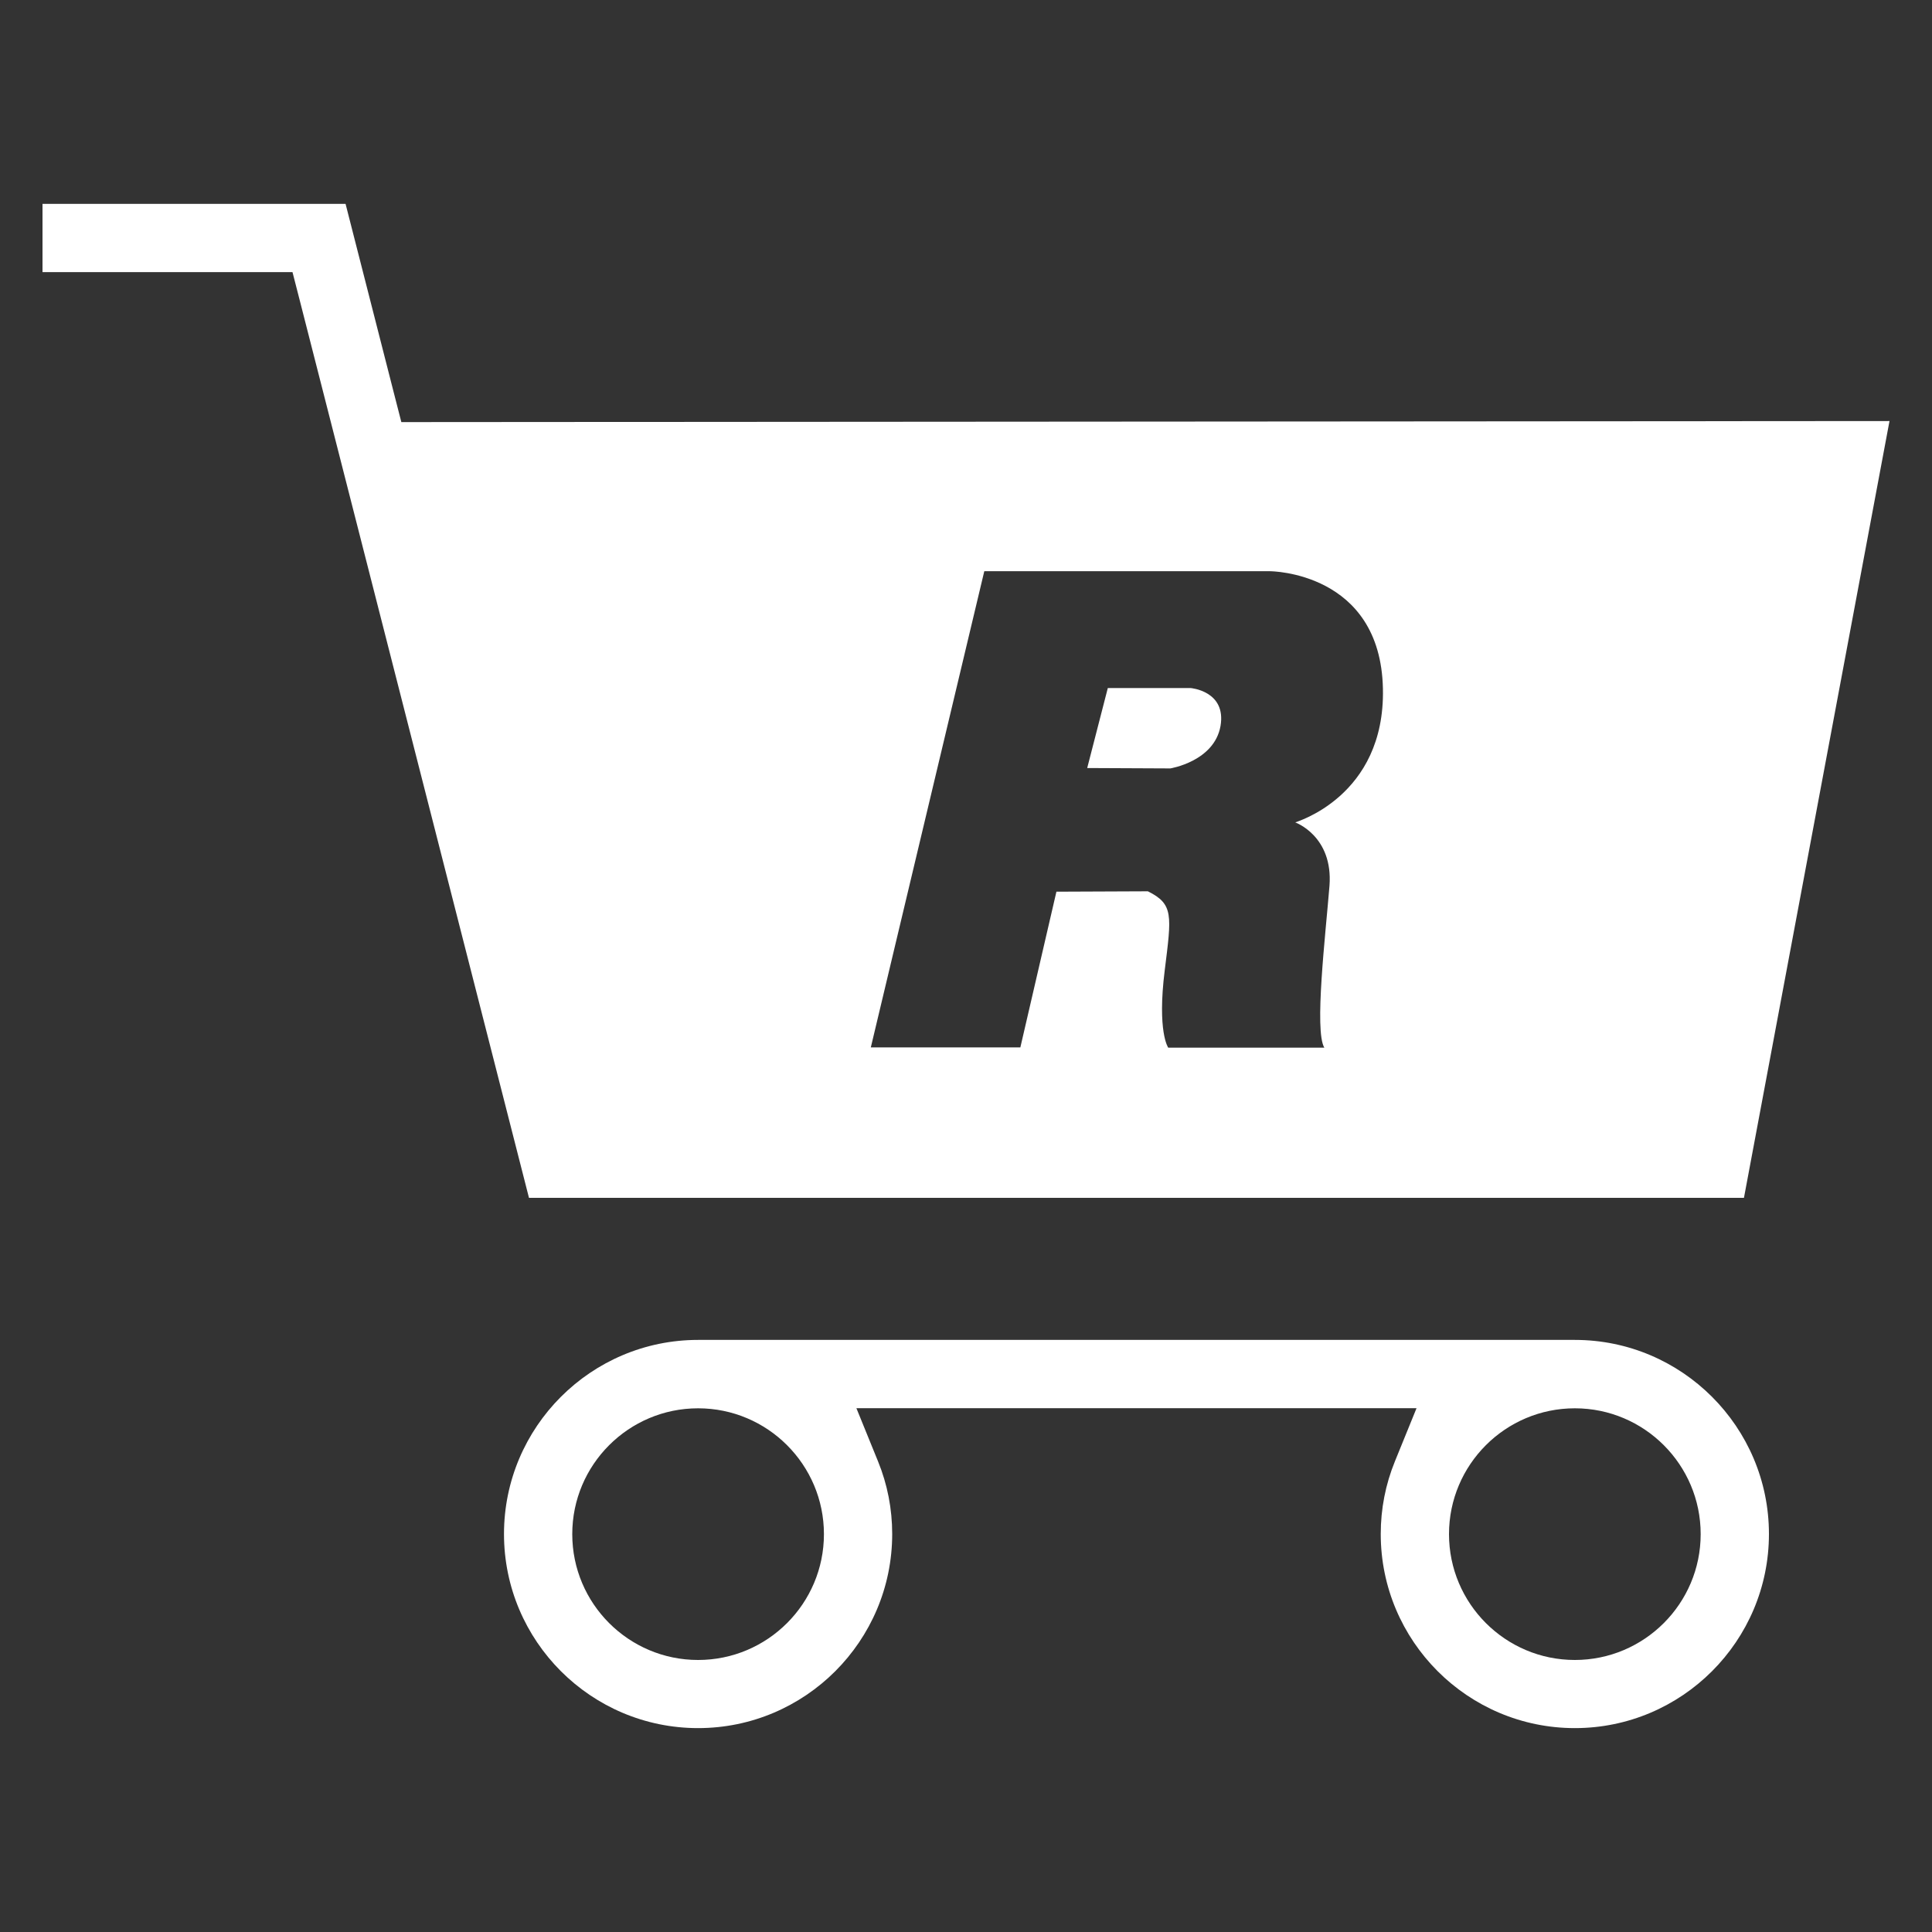 <?xml version="1.0" encoding="UTF-8"?>
<svg id="Ebene_1" xmlns="http://www.w3.org/2000/svg" version="1.1" viewBox="0 0 150 150">
  <rect x="0" y="0" width="150" height="150" fill="#333333" stroke="none"/>
  <!-- Generator: Adobe Illustrator 29.8.1, SVG Export Plug-In . SVG Version: 2.1.1 Build 2)  -->
  <g>
    <path d="M-211.98,36.8h-2.33s-.58-2.26-.58-2.26l-3.75-14.68h-23.53v5.3h19.41l.58,2.26,17.78,69.61h94.33l11.3-60.31-113.2.08ZM-114.02,89.28l-.46,2.45h-85.81l-.58-2.26-11.14-43.64-.95-3.74h3.86s100.32-.07,100.32-.07h3.62s-.67,3.55-.67,3.55l-8.19,43.71Z" fill="#fff"/>
    <path d="M-138.27,123.14c0,8.31,6.76,15.07,15.07,15.07s15.07-6.76,15.07-15.07-6.76-15.07-15.07-15.07h-68.07c-8.31,0-15.07,6.76-15.07,15.07s6.76,15.07,15.07,15.07,15.07-6.76,15.07-15.07c0-1.95-.37-3.85-1.1-5.64l-1.68-4.13h43.49l-1.68,4.13c-.73,1.79-1.1,3.69-1.1,5.64ZM-123.2,113.37c5.39,0,9.77,4.38,9.77,9.77s-4.38,9.77-9.77,9.77-9.77-4.38-9.77-9.77,4.38-9.77,9.77-9.77ZM-191.27,132.91c-5.39,0-9.77-4.38-9.77-9.77s4.38-9.77,9.77-9.77,9.77,4.38,9.77,9.77-4.38,9.77-9.77,9.77Z" fill="#fff"/>
  </g>
  <path d="M-161.07,63.67l6.45.03s3.41-.54,3.9-3.29c.47-2.73-2.32-2.95-2.32-2.95h-6.43l-1.6,6.21ZM-169.06,48.38h22.2s8.56.03,8.75,9.12c.18,8.41-6.83,10.36-6.8,10.38,0,0,2.96,1.05,2.66,4.93-.31,3.85-1.19,11.25-.4,12.56h-12.12s-.87-1.22-.27-6.01c.53-4.27.7-5.13-1.31-6.13l-7.1.03-2.8,12.09h-11.61l8.81-36.97Z" fill="#fff"/>
  <g>
    <path d="M107.2,119.1c0,8.31,6.76,15.07,15.07,15.07s15.07-6.76,15.07-15.07-6.76-15.07-15.07-15.07H54.2c-8.31,0-15.07,6.76-15.07,15.07s6.76,15.07,15.07,15.07,15.07-6.76,15.07-15.07c0-1.95-.37-3.85-1.1-5.64l-1.68-4.13h43.49l-1.68,4.13c-.73,1.79-1.1,3.69-1.1,5.64ZM122.27,109.34c5.39,0,9.77,4.38,9.77,9.77s-4.38,9.77-9.77,9.77-9.77-4.38-9.77-9.77,4.38-9.77,9.77-9.77ZM54.2,128.88c-5.39,0-9.77-4.38-9.77-9.77s4.38-9.77,9.77-9.77,9.77,4.38,9.77,9.77-4.38,9.77-9.77,9.77Z" fill="#fff"/>
    <g>
      <path d="M92.44,53.42h-6.43l-1.6,6.21,6.45.03s3.41-.54,3.9-3.29c.47-2.73-2.32-2.95-2.32-2.95Z" fill="#fff"/>
      <path d="M33.49,32.77h-2.33s-.58-2.26-.58-2.26l-3.75-14.68H3.3v5.3h19.41l.58,2.26,17.78,69.61h94.33l11.3-60.31-113.2.08ZM100.56,63.85s2.96,1.05,2.66,4.93c-.31,3.85-1.19,11.25-.4,12.56h-12.12s-.87-1.22-.27-6.01c.53-4.27.7-5.13-1.31-6.13l-7.1.03-2.8,12.09h-11.61l8.81-36.97h22.2s8.56.03,8.75,9.12c.18,8.41-6.83,10.36-6.8,10.38Z" fill="#fff"/>
    </g>
  </g>
  <path d="M-312.13,269.4c0,8.31,6.76,15.07,15.07,15.07s15.07-6.76,15.07-15.07-6.76-15.07-15.07-15.07h-68.07c-8.31,0-15.07,6.76-15.07,15.07s6.76,15.07,15.07,15.07,15.07-6.76,15.07-15.07c0-1.95-.37-3.85-1.1-5.64l-1.68-4.13h43.49l-1.68,4.13c-.73,1.79-1.1,3.69-1.1,5.64Z" fill="#fff"/>
  <g>
    <path d="M-326.9,203.71h-6.43l-1.6,6.21,6.45.03s3.41-.54,3.9-3.29c.47-2.73-2.32-2.95-2.32-2.95Z" fill="#fff"/>
    <path d="M-385.84,183.06h-2.33s-.58-2.26-.58-2.26l-3.75-14.68h-23.53v5.3h19.41l.58,2.26,17.78,69.61h94.33l11.3-60.31-113.2.08ZM-318.77,214.14s2.96,1.05,2.66,4.93c-.31,3.85-1.19,11.25-.4,12.56h-12.12s-.87-1.22-.27-6.01c.53-4.27.7-5.13-1.31-6.13l-7.1.03-2.8,12.09h-11.61l8.81-36.97h22.2s8.56.03,8.75,9.12c.18,8.41-6.83,10.36-6.8,10.38Z" fill="#fff"/>
  </g>
  <g>
    <path d="M-208.03,183.06h-2.33s-.58-2.26-.58-2.26l-3.75-14.68h-23.53v5.3h19.41l.58,2.26,17.78,69.61h94.33l11.3-60.31-113.2.08ZM-110.07,235.54l-.46,2.45h-85.81l-.58-2.26-11.14-43.64-.95-3.74h3.86s100.32-.07,100.32-.07h3.62s-.67,3.55-.67,3.55l-8.19,43.71Z" fill="#fff"/>
    <path d="M-134.32,269.4c0,8.31,6.76,15.07,15.07,15.07s15.07-6.76,15.07-15.07-6.76-15.07-15.07-15.07h-68.07c-8.31,0-15.07,6.76-15.07,15.07s6.76,15.07,15.07,15.07,15.07-6.76,15.07-15.07c0-1.95-.37-3.85-1.1-5.64l-1.68-4.13h43.49l-1.68,4.13c-.73,1.79-1.1,3.69-1.1,5.64Z" fill="#fff"/>
  </g>
  <path d="M-157.12,209.93l6.45.03s3.41-.54,3.9-3.29c.47-2.73-2.32-2.95-2.32-2.95h-6.43l-1.6,6.21ZM-165.11,194.64h22.2s8.56.03,8.75,9.12c.18,8.41-6.83,10.36-6.8,10.38,0,0,2.96,1.05,2.66,4.93-.31,3.85-1.19,11.25-.4,12.56h-12.12s-.87-1.22-.27-6.01c.53-4.27.7-5.13-1.31-6.13l-7.1.03-2.8,12.09h-11.61l8.81-36.97Z" fill="#fff"/>
</svg>